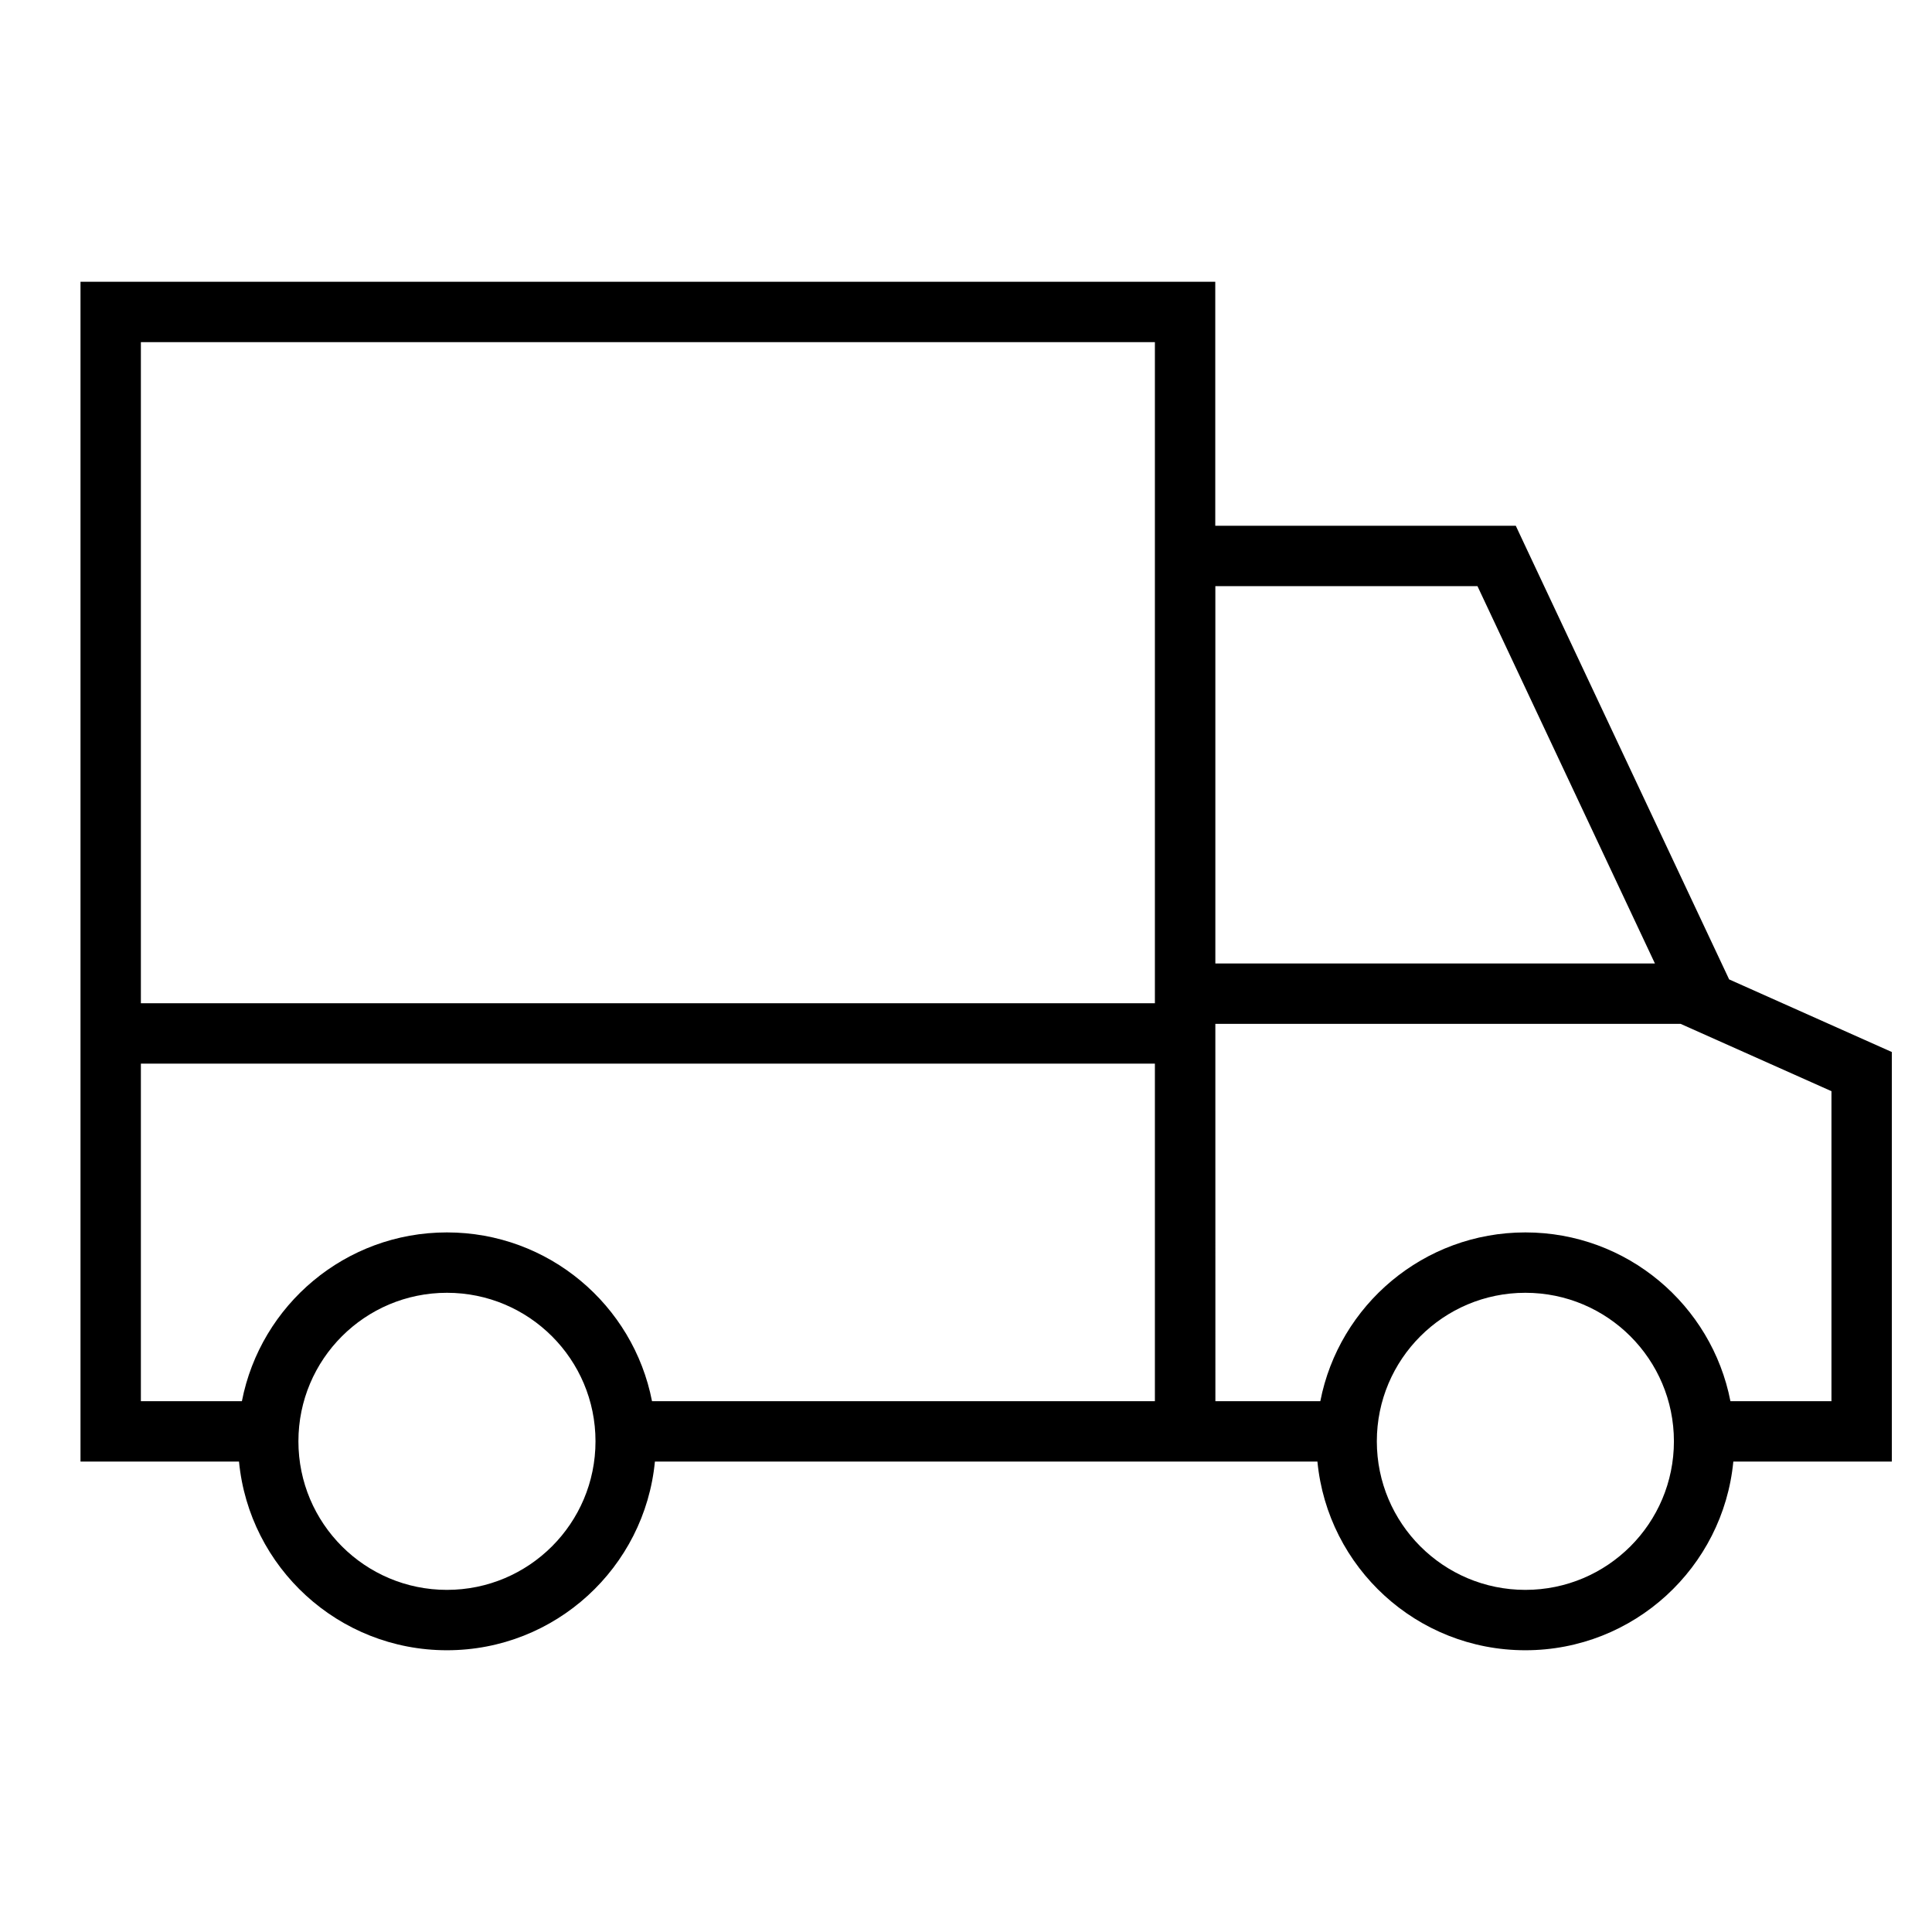 <svg width="48" height="48" viewBox="0 0 48 48" fill="none" xmlns="http://www.w3.org/2000/svg">
<path fill-rule="evenodd" clip-rule="evenodd" d="M2 7H2.75H29.443H30.193V7.75V13.062H37.183H37.659L37.861 13.493L42.96 24.333L46.558 25.939L47.002 26.137V26.623V35.562V36.312H46.252H43.064C42.811 38.943 40.594 41 37.897 41C35.2 41 32.984 38.943 32.731 36.312H29.446H28.696L16.271 36.312C16.018 38.943 13.801 41 11.104 41C8.408 41 6.191 38.943 5.938 36.312H2.75H2V35.562V25.676V7.75V7ZM32.803 34.812C33.268 32.423 35.372 30.619 37.897 30.619C40.423 30.619 42.527 32.423 42.992 34.812H45.502V27.11L41.753 25.437H30.195L30.196 34.812H32.803ZM28.693 34.812H16.199C15.734 32.422 13.63 30.619 11.104 30.619C8.579 30.619 6.475 32.422 6.01 34.812H3.5V26.426H28.693V34.812ZM28.693 8.5V24.926H3.5V8.5H28.693ZM30.195 14.562V23.937H41.116L36.707 14.562H30.195ZM11.104 39.5C13.143 39.5 14.795 37.847 14.795 35.809C14.795 33.771 13.143 32.119 11.104 32.119C9.066 32.119 7.414 33.771 7.414 35.809C7.414 37.847 9.066 39.5 11.104 39.5ZM41.588 35.809C41.588 37.847 39.936 39.5 37.897 39.5C35.859 39.5 34.207 37.847 34.207 35.809C34.207 33.771 35.859 32.119 37.897 32.119C39.936 32.119 41.588 33.771 41.588 35.809Z" fill="black"/>
</svg>
